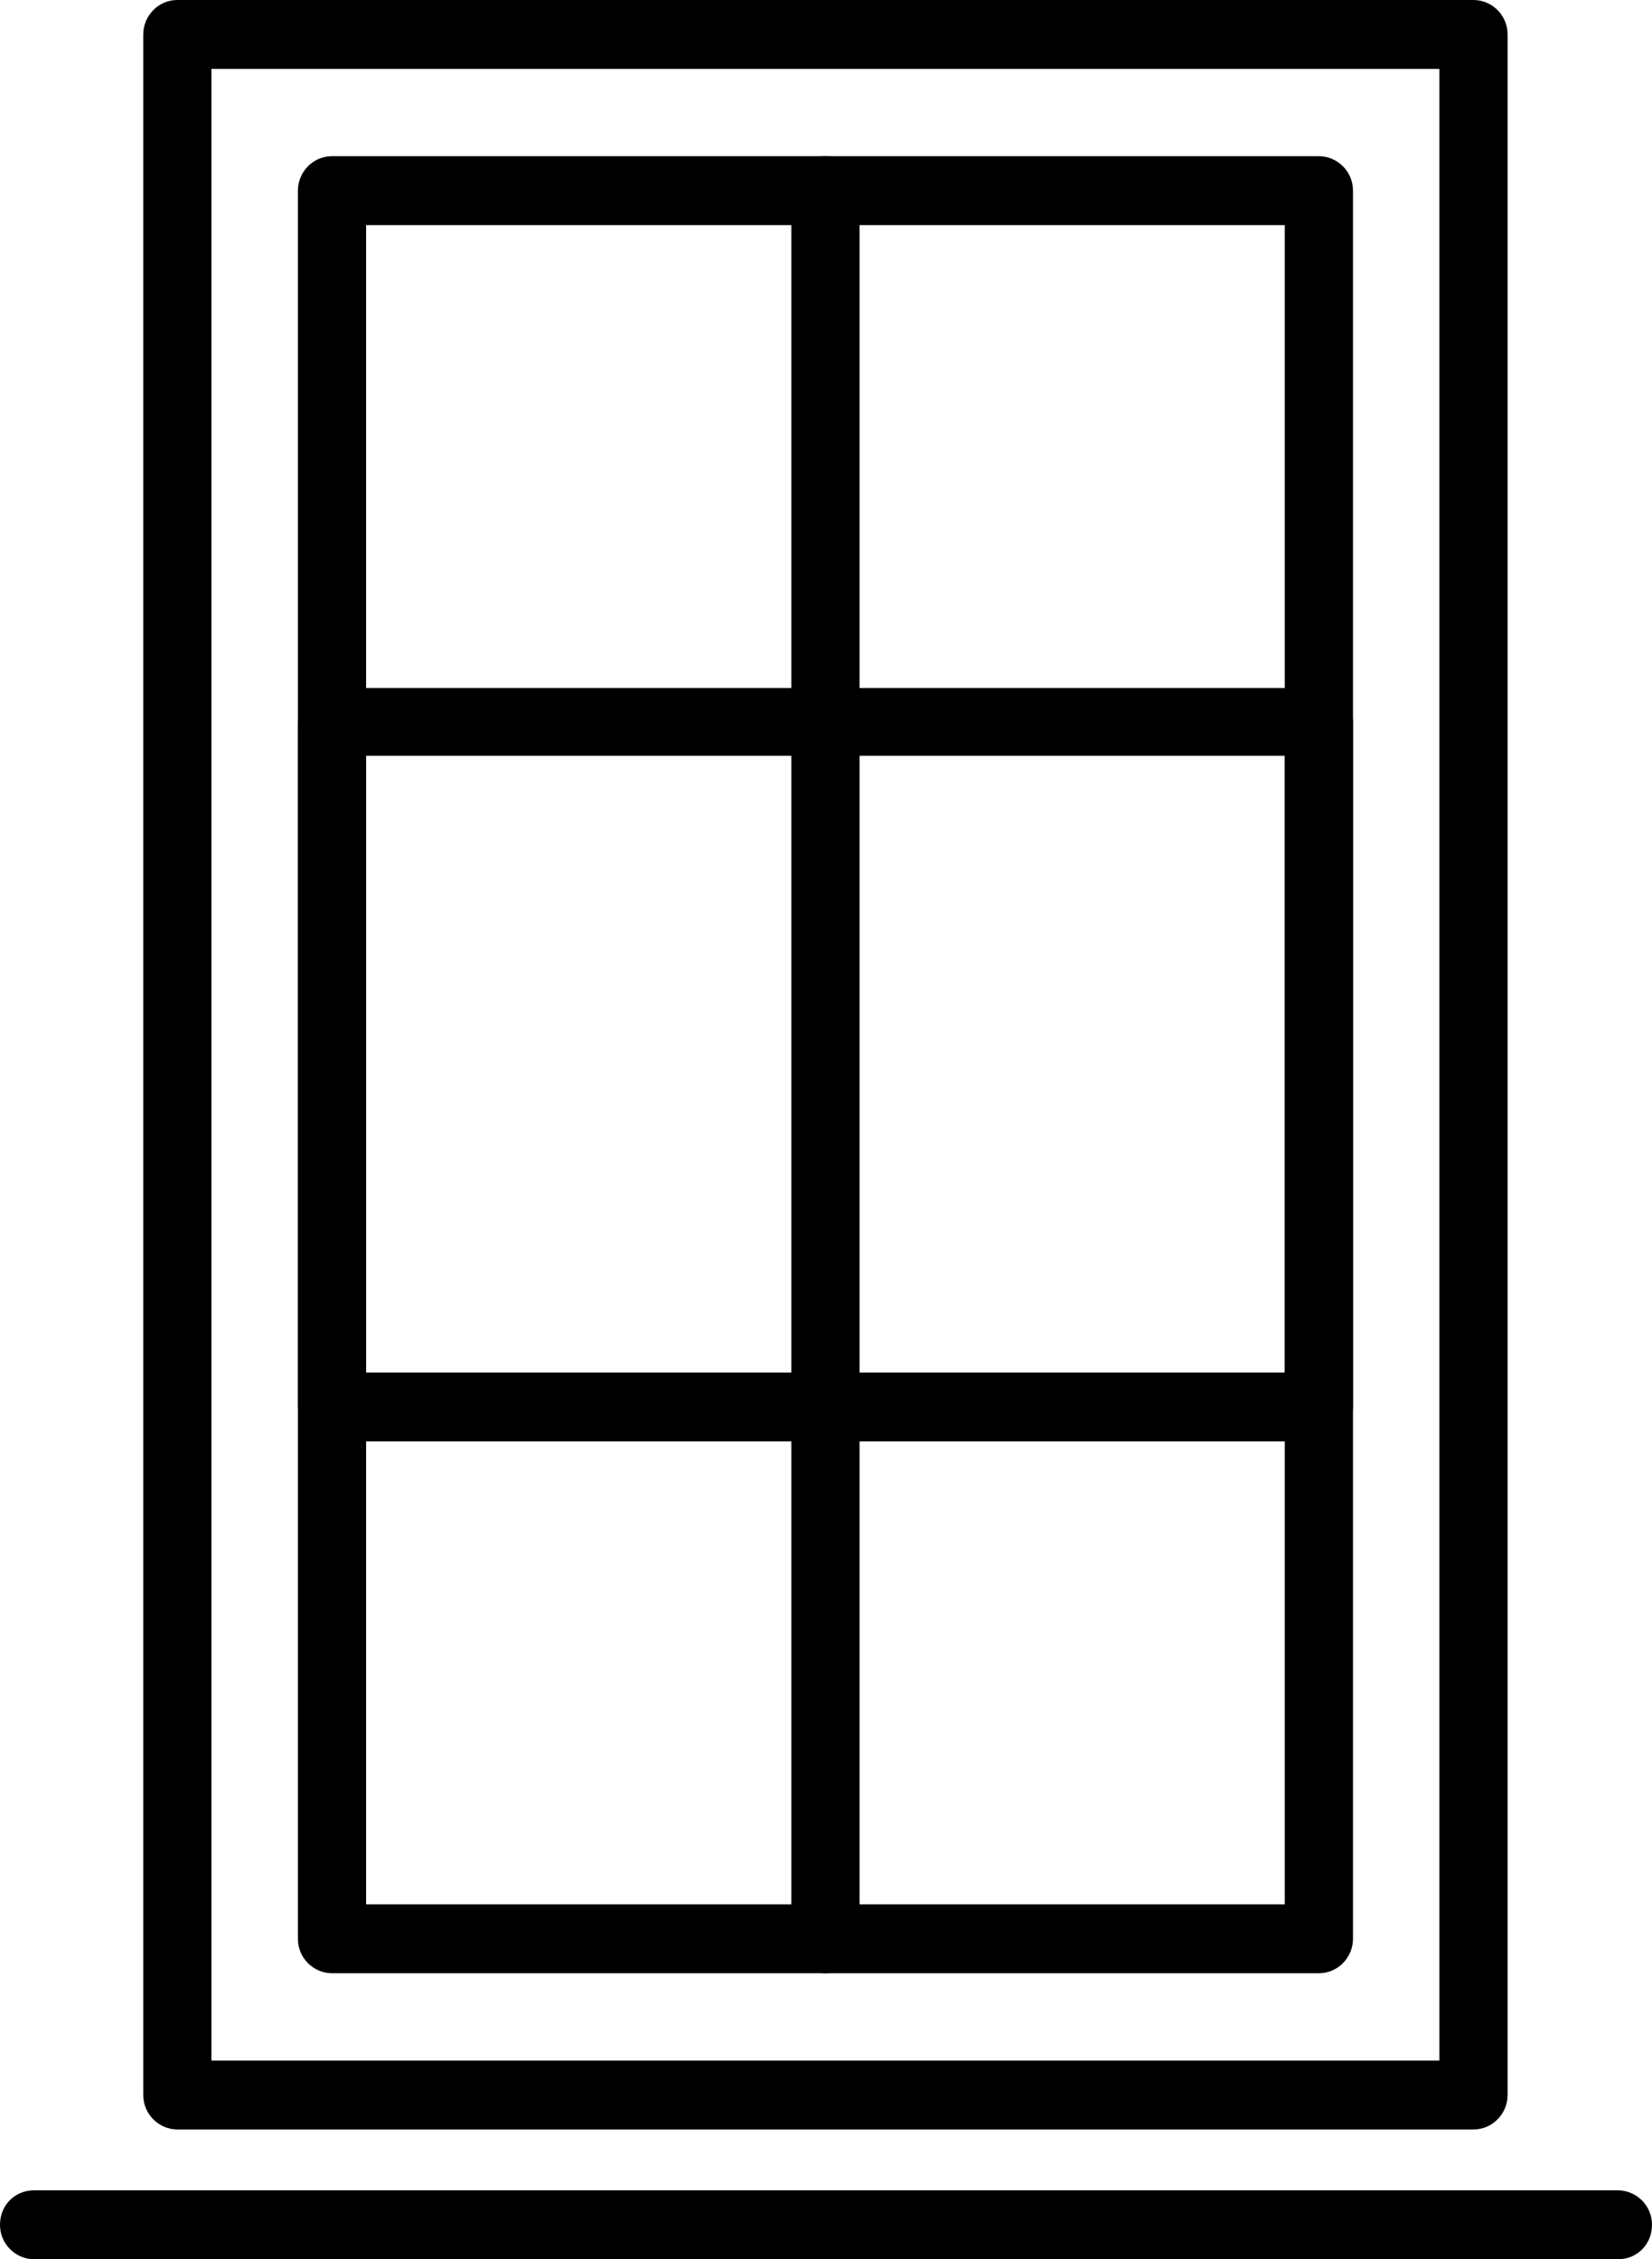 <svg width="49" height="67" viewBox="0 0 49 67" fill="none" xmlns="http://www.w3.org/2000/svg">
<g clip-path="url(#clip0_2642_6330)">
<path d="M43.705 63.151H5.261C4.721 63.151 4.249 62.708 4.249 62.129V1.022C4.249 0.477 4.687 0 5.261 0H43.705C44.245 0 44.717 0.443 44.717 1.022V62.129C44.717 62.674 44.279 63.151 43.705 63.151ZM6.272 61.107H42.694V2.044H6.272V61.141V61.107Z" fill="black"/>
<path d="M39.12 58.518H9.848C9.308 58.518 8.836 58.076 8.836 57.497V5.654C8.836 5.109 9.274 4.632 9.848 4.632H39.12C39.659 4.632 40.131 5.075 40.131 5.654V57.497C40.131 58.042 39.693 58.518 39.12 58.518ZM10.859 56.475H38.108V6.676H10.859V56.509V56.475Z" fill="black"/>
<path d="M24.483 58.518C23.944 58.518 23.472 58.076 23.472 57.497V5.654C23.472 5.109 23.91 4.632 24.483 4.632C25.057 4.632 25.495 5.075 25.495 5.654V57.497C25.495 58.042 25.057 58.518 24.483 58.518Z" fill="black"/>
<path d="M39.12 42.748H9.848C9.308 42.748 8.836 42.305 8.836 41.726V21.425C8.836 20.88 9.274 20.403 9.848 20.403H39.12C39.659 20.403 40.131 20.846 40.131 21.425V41.726C40.131 42.271 39.693 42.748 39.12 42.748ZM10.859 40.704H38.108V22.413H10.859V40.704Z" fill="black"/>
<path d="M47.988 67H1.012C0.472 67 0 66.557 0 65.978C0 65.399 0.438 64.956 1.012 64.956H47.988C48.528 64.956 49 65.399 49 65.978C49 66.557 48.562 67 47.988 67Z" fill="black"/>
</g>
<defs>
<clipPath id="clip0_2642_6330">
<rect width="49" height="67" fill="white"/>
</clipPath>
</defs>
</svg>
